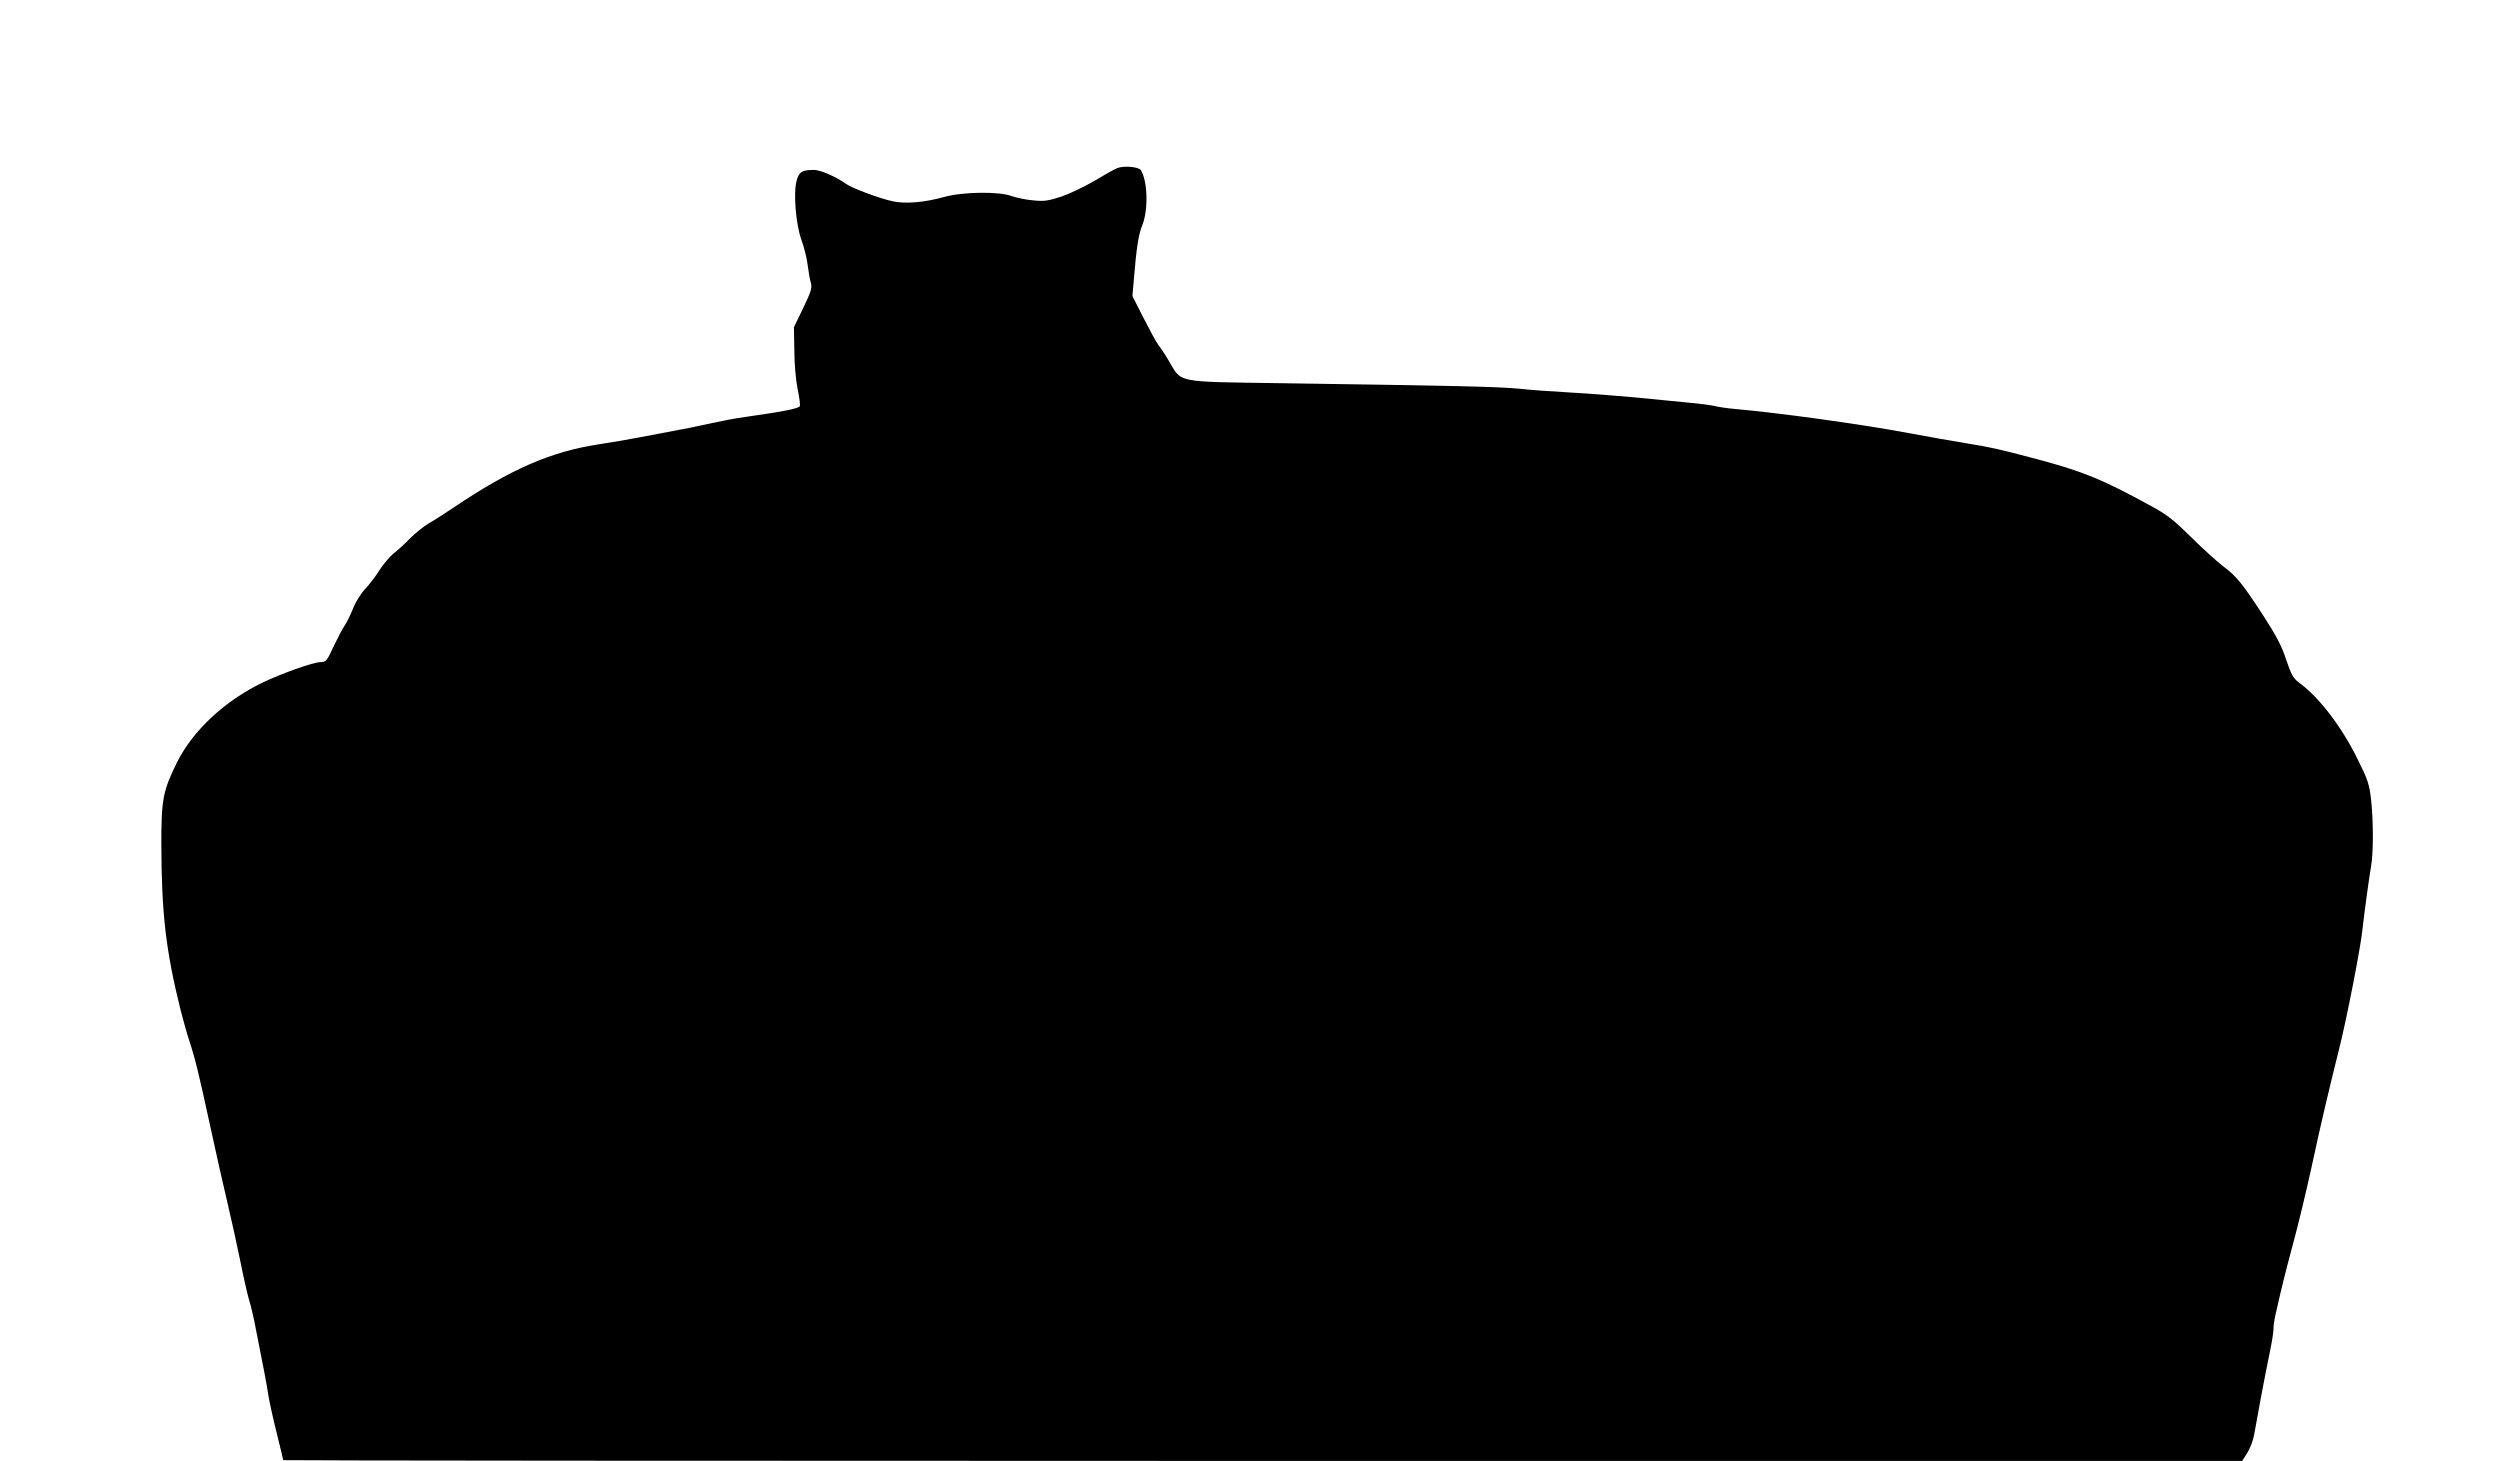 <?xml version="1.0" standalone="no"?>
<!DOCTYPE svg PUBLIC "-//W3C//DTD SVG 20010904//EN"
 "http://www.w3.org/TR/2001/REC-SVG-20010904/DTD/svg10.dtd">
<svg version="1.0" xmlns="http://www.w3.org/2000/svg"
 width="1280pt" height="748pt" viewBox="0 0 1280 748"
 preserveAspectRatio="xMidYMid meet">
<g transform="translate(0,748) scale(0.1,-0.1)"
fill="#000000" stroke="none">
<path d="M5720 6619 c-14 -5 -65 -34 -115 -64 -49 -29 -126 -66 -169 -81 -68
-22 -90 -26 -145 -20 -36 3 -86 13 -111 22 -67 25 -253 22 -348 -5 -101 -28
-199 -36 -264 -21 -71 16 -204 66 -237 89 -52 37 -131 71 -163 71 -62 0 -77
-10 -89 -54 -18 -64 -4 -228 25 -306 13 -36 27 -92 31 -125 4 -33 11 -74 16
-91 8 -27 3 -44 -38 -130 l-48 -99 2 -120 c0 -66 8 -155 17 -198 9 -43 14 -82
11 -87 -7 -11 -84 -27 -220 -46 -60 -8 -139 -21 -175 -29 -36 -7 -85 -18 -110
-23 -25 -6 -85 -18 -135 -27 -49 -9 -133 -25 -185 -35 -52 -10 -144 -26 -205
-35 -247 -38 -452 -128 -743 -324 -46 -31 -104 -68 -129 -82 -25 -15 -67 -49
-93 -75 -26 -27 -64 -62 -85 -78 -20 -16 -52 -54 -72 -85 -19 -31 -52 -74 -73
-96 -21 -22 -50 -68 -63 -102 -14 -35 -34 -75 -45 -90 -11 -16 -35 -63 -55
-105 -33 -72 -38 -78 -66 -78 -36 0 -197 -57 -297 -105 -193 -93 -356 -245
-437 -407 -73 -147 -81 -191 -81 -418 1 -358 23 -547 99 -853 14 -53 33 -123
44 -155 30 -91 47 -160 106 -432 30 -140 71 -320 90 -400 19 -80 48 -212 65
-295 16 -82 37 -172 45 -200 9 -27 25 -95 35 -150 37 -185 59 -300 65 -345 4
-25 22 -108 41 -184 19 -76 34 -140 34 -142 0 -2 2257 -4 5015 -4 l5015 0 26
41 c14 22 30 64 35 92 5 29 21 113 34 187 14 74 34 178 45 230 11 52 20 107
20 122 0 15 4 47 9 70 33 146 49 212 92 372 27 99 69 275 94 390 51 236 89
396 139 596 38 148 111 520 121 615 10 90 35 274 45 330 12 68 12 230 0 340
-9 80 -17 104 -70 210 -81 164 -194 312 -295 387 -34 25 -43 41 -70 121 -22
68 -52 125 -115 222 -108 166 -138 204 -208 256 -31 24 -105 91 -165 150 -87
87 -125 116 -205 159 -250 137 -344 175 -582 239 -199 53 -242 62 -360 81 -63
10 -198 34 -300 53 -220 42 -658 103 -885 123 -38 3 -86 10 -105 15 -20 5 -83
13 -140 18 -58 6 -177 17 -265 26 -88 8 -236 20 -330 25 -93 5 -215 14 -270
20 -100 10 -316 15 -1215 28 -548 8 -508 0 -576 115 -20 34 -45 71 -54 82 -9
11 -42 72 -74 135 l-58 114 6 71 c15 182 25 244 45 293 31 78 27 226 -8 281
-11 17 -88 24 -121 10z"/>
</g>
</svg>
